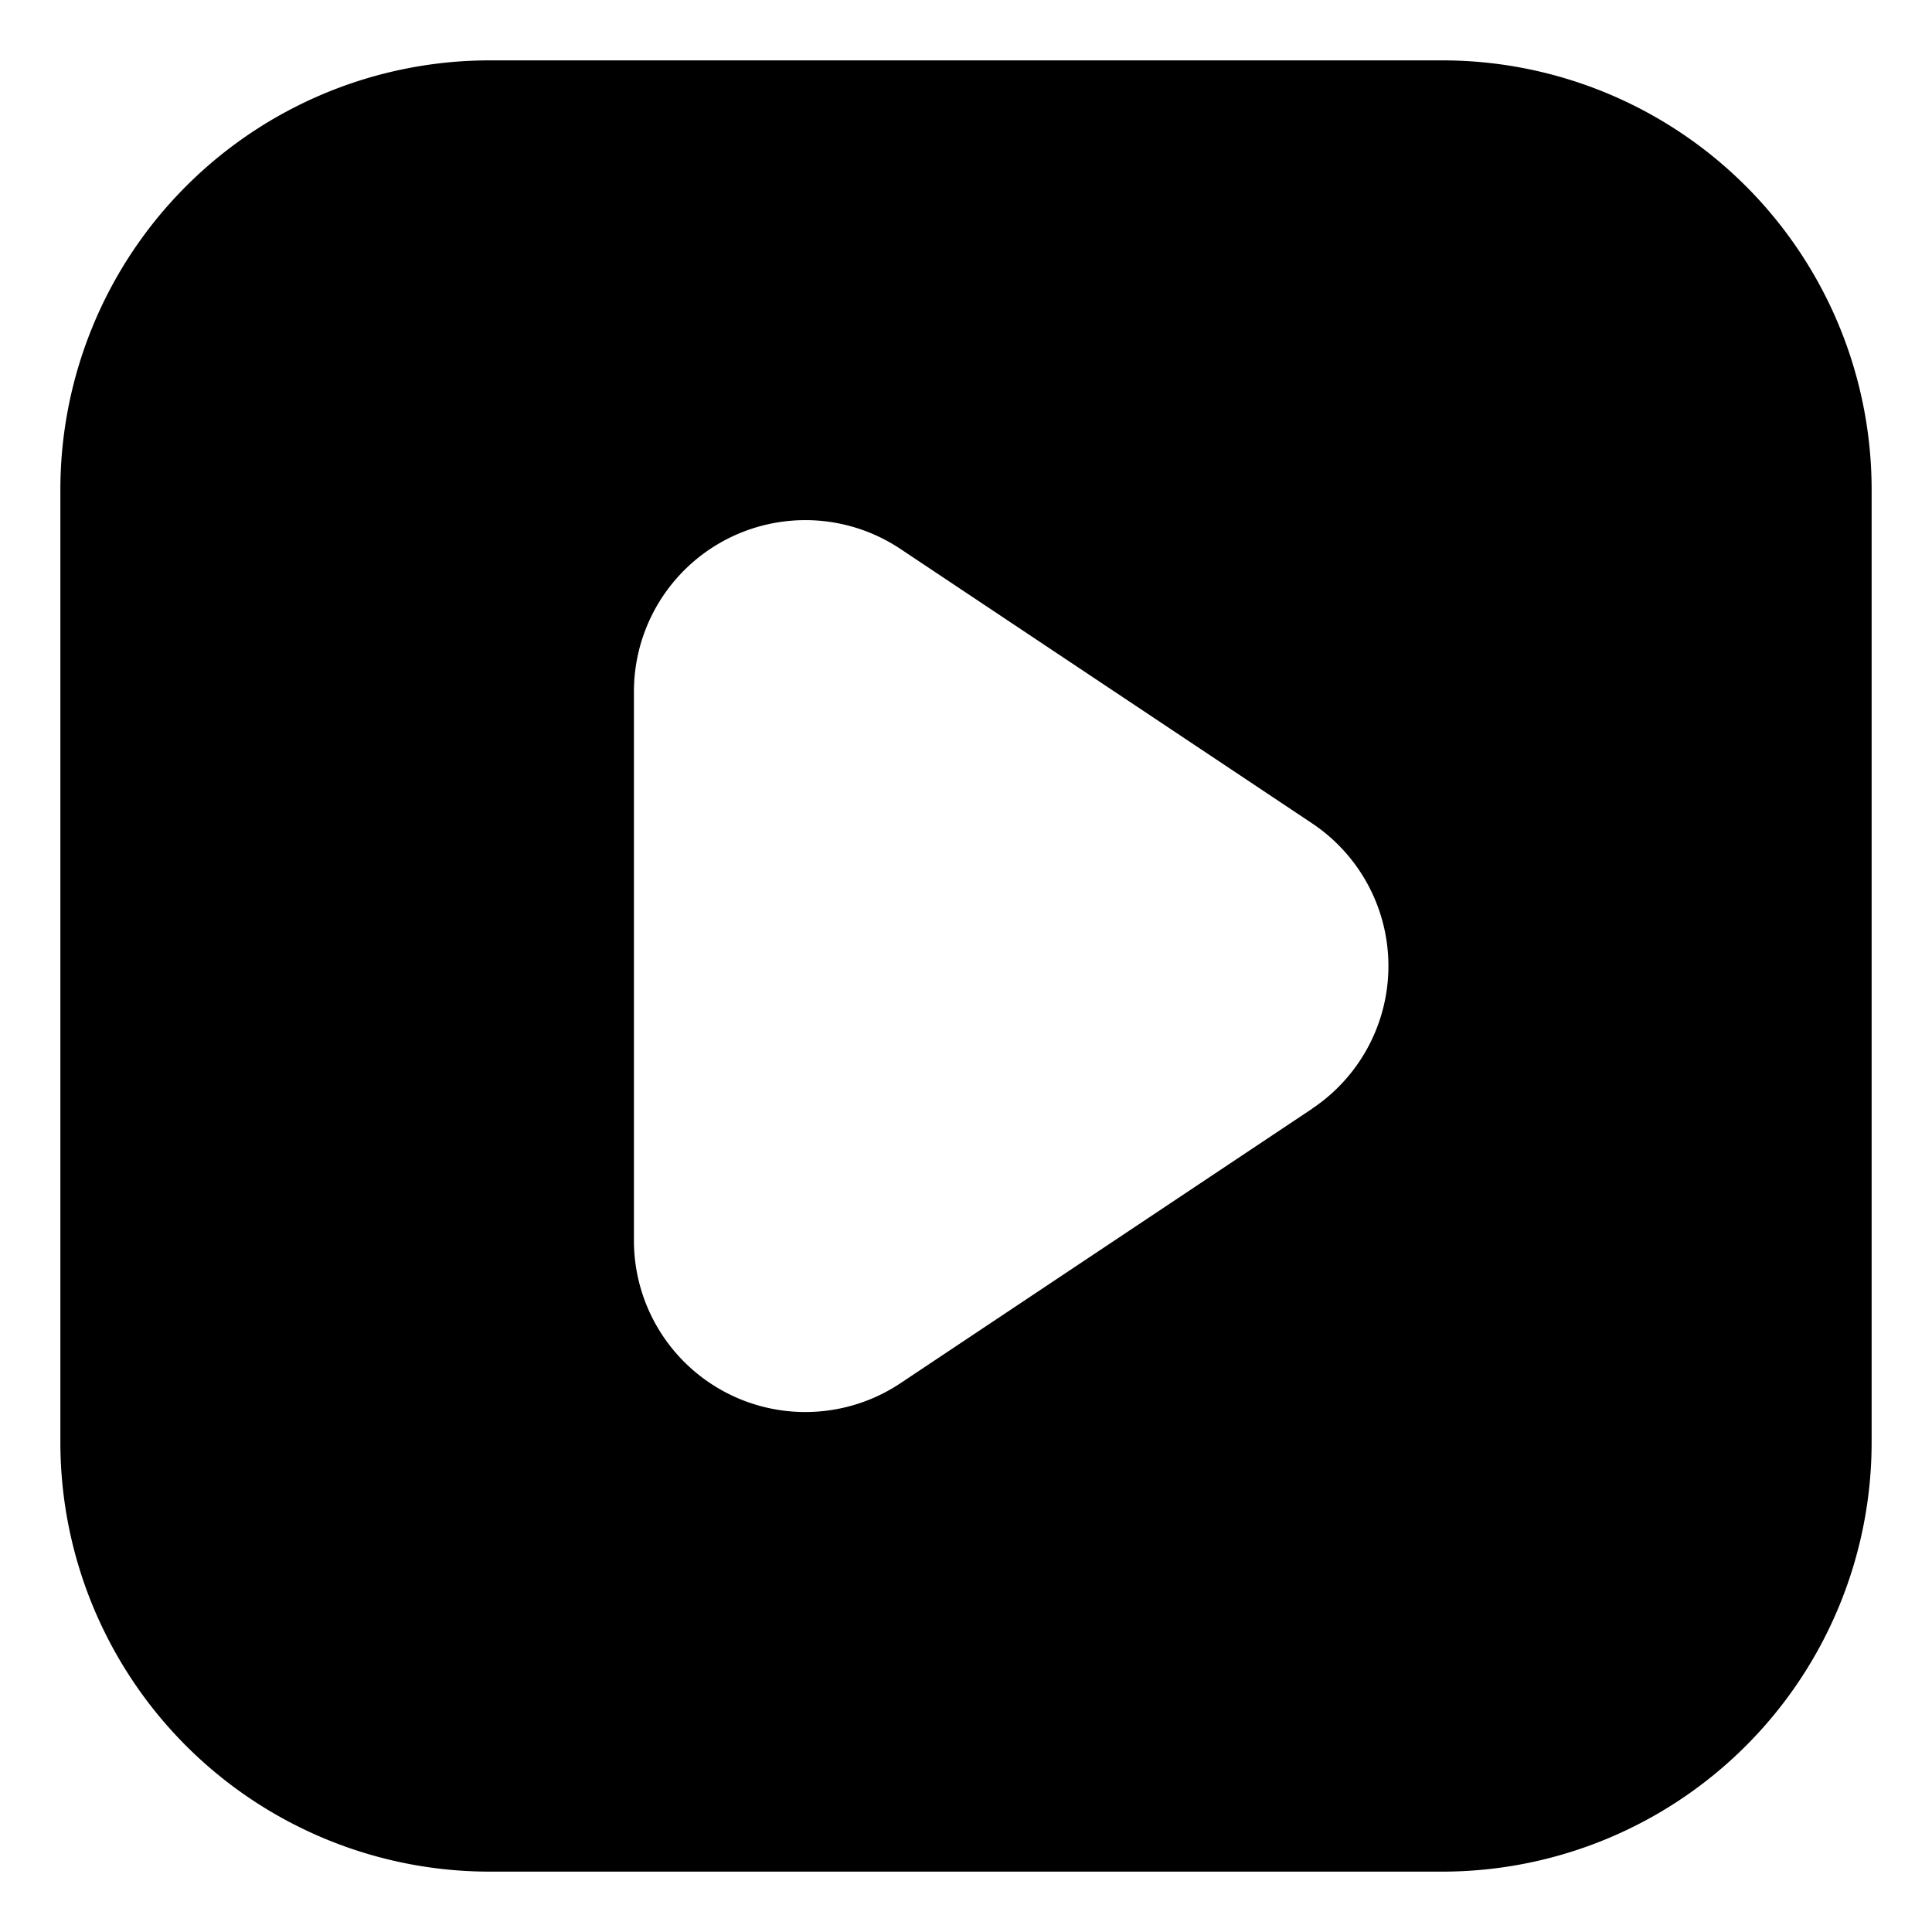 <svg height="512" viewBox="0 0 32 32" width="512" xmlns="http://www.w3.org/2000/svg"><g id="Layer_2" data-name="Layer 2"><path d="m23.9 1h-15.8a7.112 7.112 0 0 0 -7.1 7.1v15.8a7.112 7.112 0 0 0 7.1 7.1h15.8a7.112 7.112 0 0 0 7.1-7.1v-15.8a7.112 7.112 0 0 0 -7.1-7.1zm-2.165 17.363-6.817 4.545a2.839 2.839 0 0 1 -4.418-2.363v-9.09a2.839 2.839 0 0 1 4.414-2.363l6.818 4.545a2.84 2.84 0 0 1 0 4.726z"/></g></svg>